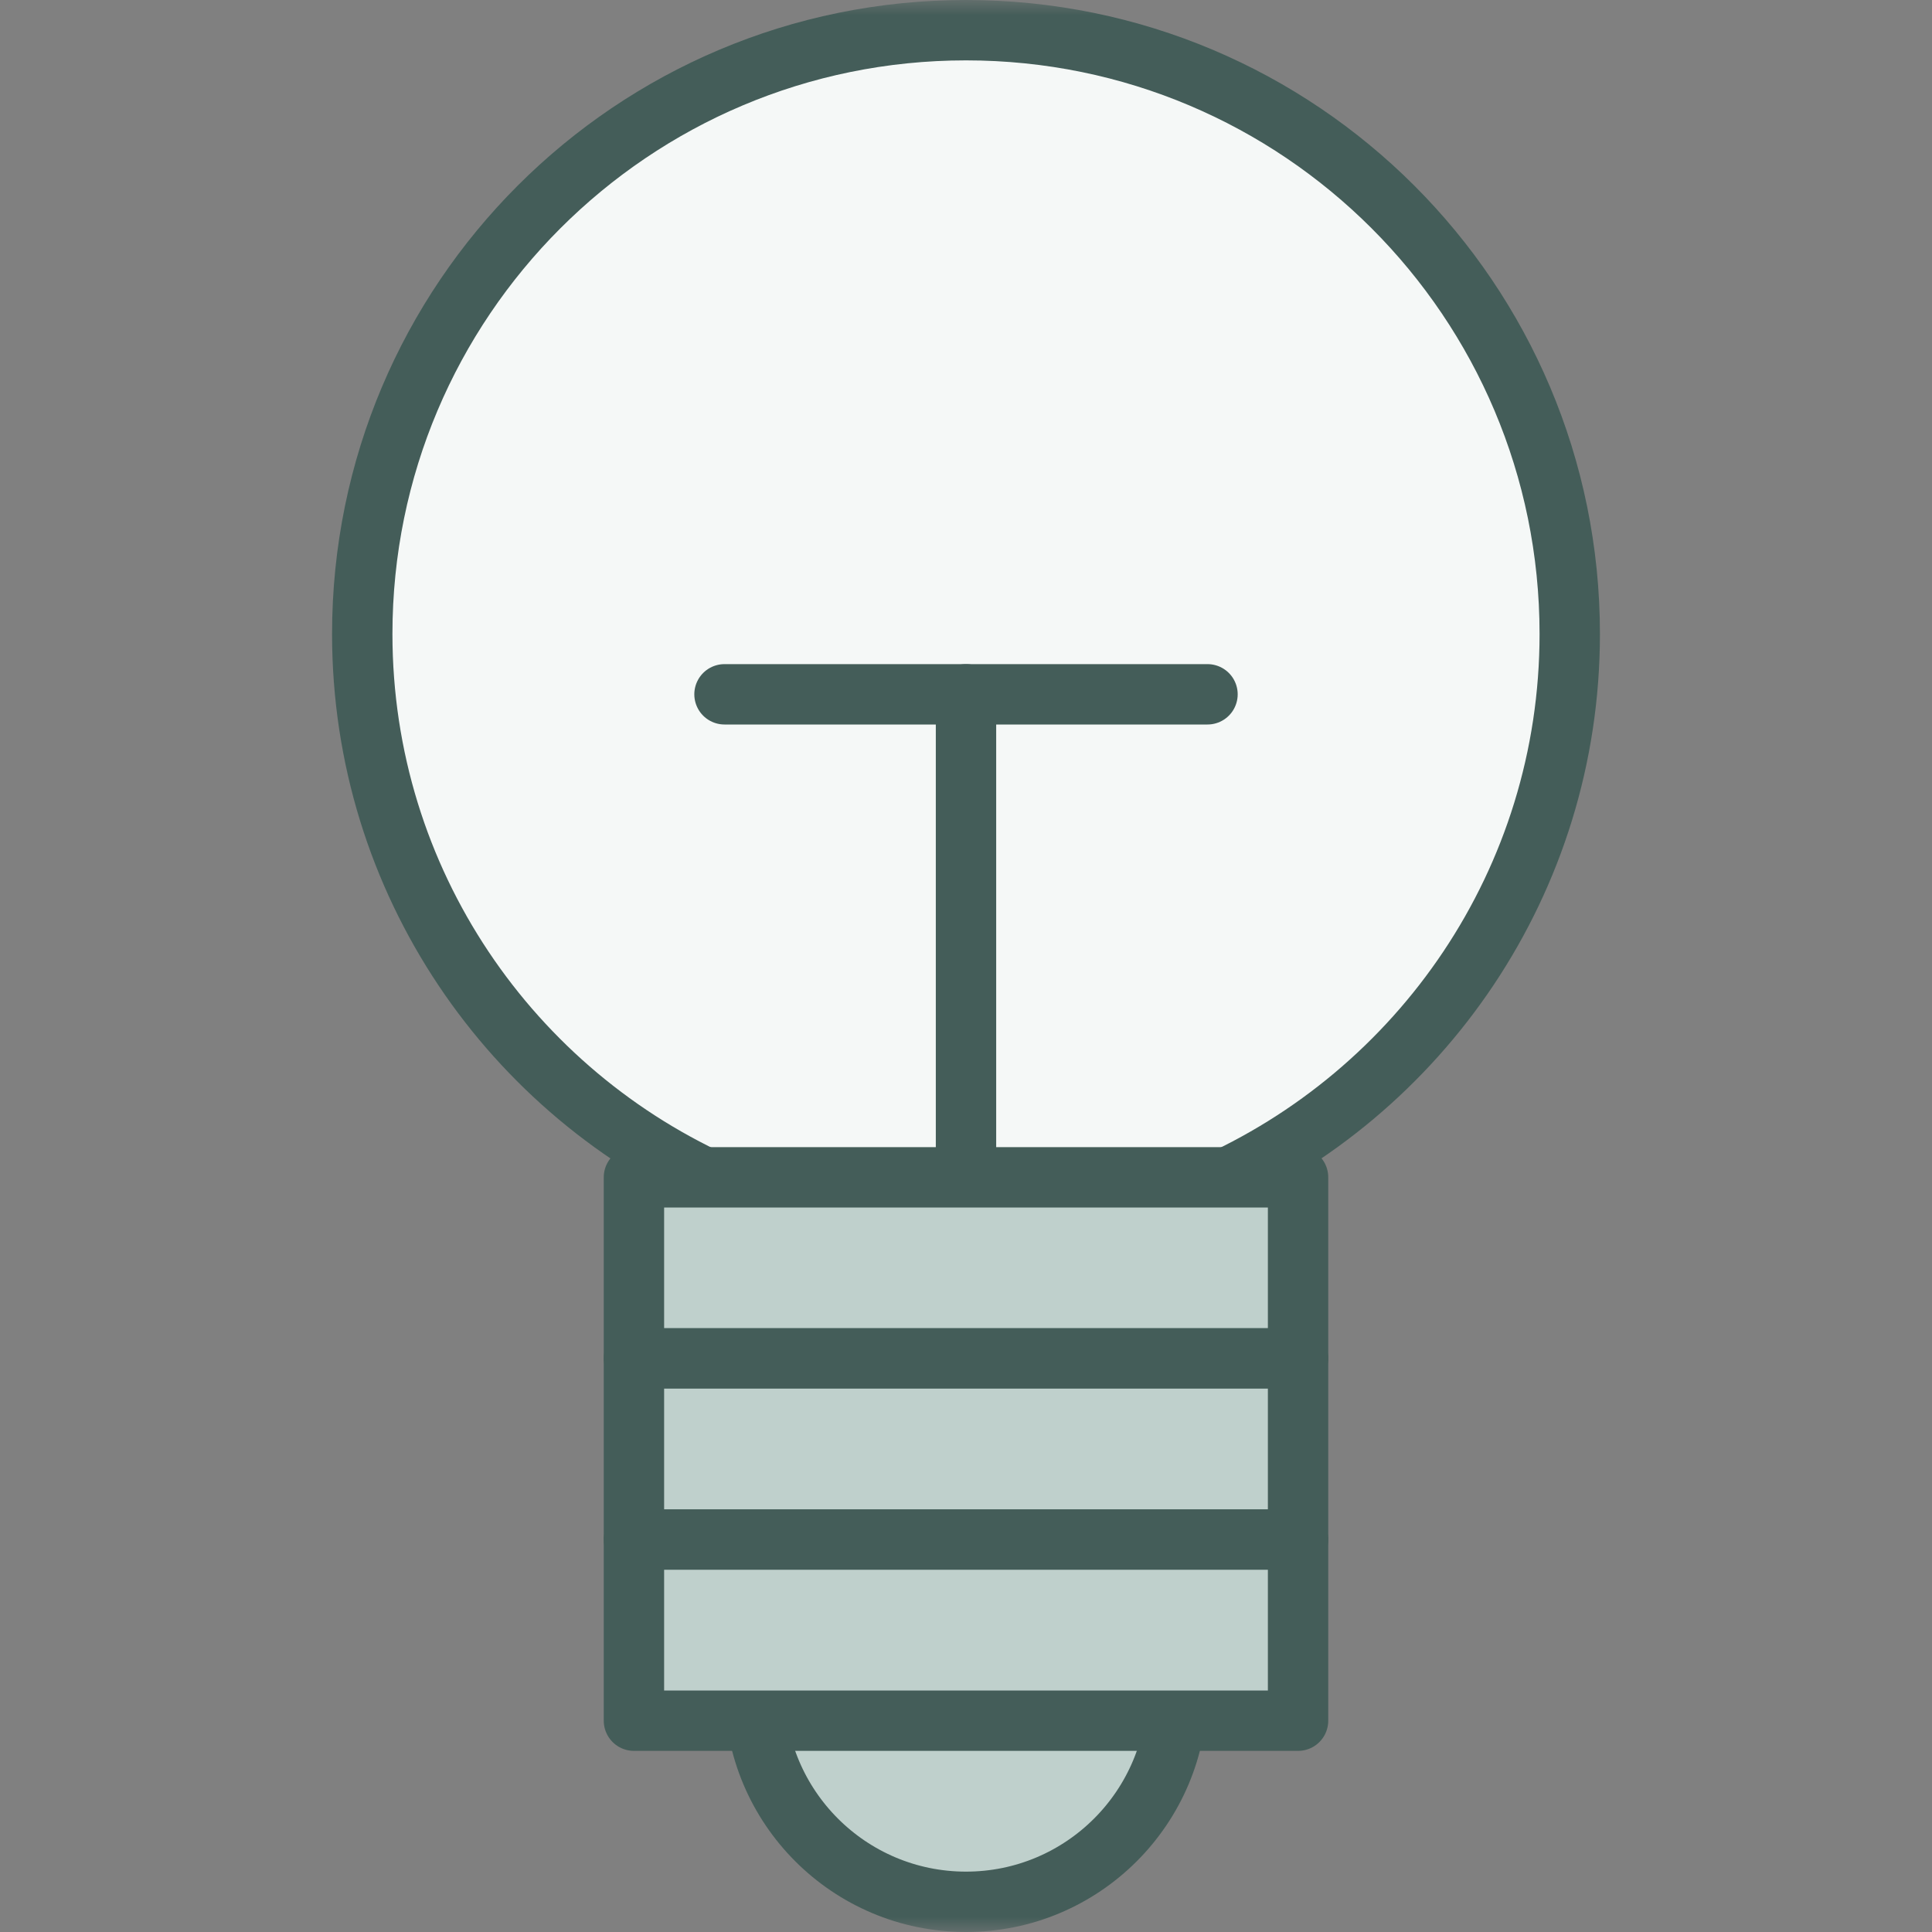 <svg width="64" height="64" viewBox="0 0 64 64" fill="none" xmlns="http://www.w3.org/2000/svg">
<rect x="0" y="0" width="64" height="64" fill="#808080" stroke="none"/>
<g clip-path="url(#clip0_38_63)">
<mask id="mask0_38_63" style="mask-type:luminance" maskUnits="userSpaceOnUse" x="0" y="0" width="64" height="64">
<path d="M64 0H0V64H64V0Z" fill="white"/>
</mask>
<g mask="url(#mask0_38_63)">
<path d="M32 63C35.866 63 39 59.866 39 56C39 52.134 35.866 49 32 49C28.134 49 25 52.134 25 56C25 59.866 28.134 63 32 63Z" fill="#BFD0CC" stroke="#445D59" stroke-width="2" stroke-linecap="round" stroke-linejoin="round"/>
<path d="M52 21C52 9.95 43.05 1 32 1C20.95 1 12 9.95 12 21C12 29.2 16.94 36.24 24 39.32L26 53H38L40 39.32C47.06 36.23 52 29.19 52 21Z" fill="#F5F8F7" stroke="#445D59" stroke-width="2" stroke-linecap="round" stroke-linejoin="round"/>
<path d="M32 40V23" stroke="#445D59" stroke-width="2" stroke-linecap="round" stroke-linejoin="round"/>
<path d="M24 23H40" stroke="#445D59" stroke-width="2" stroke-linecap="round" stroke-linejoin="round"/>
<path d="M43 39H21V45H43V39Z" fill="#BFD0CC" stroke="#445D59" stroke-width="2" stroke-linecap="round" stroke-linejoin="round"/>
<path d="M43 45H21V51H43V45Z" fill="#BFD0CC" stroke="#445D59" stroke-width="2" stroke-linecap="round" stroke-linejoin="round"/>
<path d="M43 51H21V57H43V51Z" fill="#BFD0CC" stroke="#445D59" stroke-width="2" stroke-linecap="round" stroke-linejoin="round"/>
</g>
</g>
<defs>
<clipPath id="clip0_38_63">
<rect width="64" height="64" fill="white"/>
</clipPath>
</defs>
</svg>
